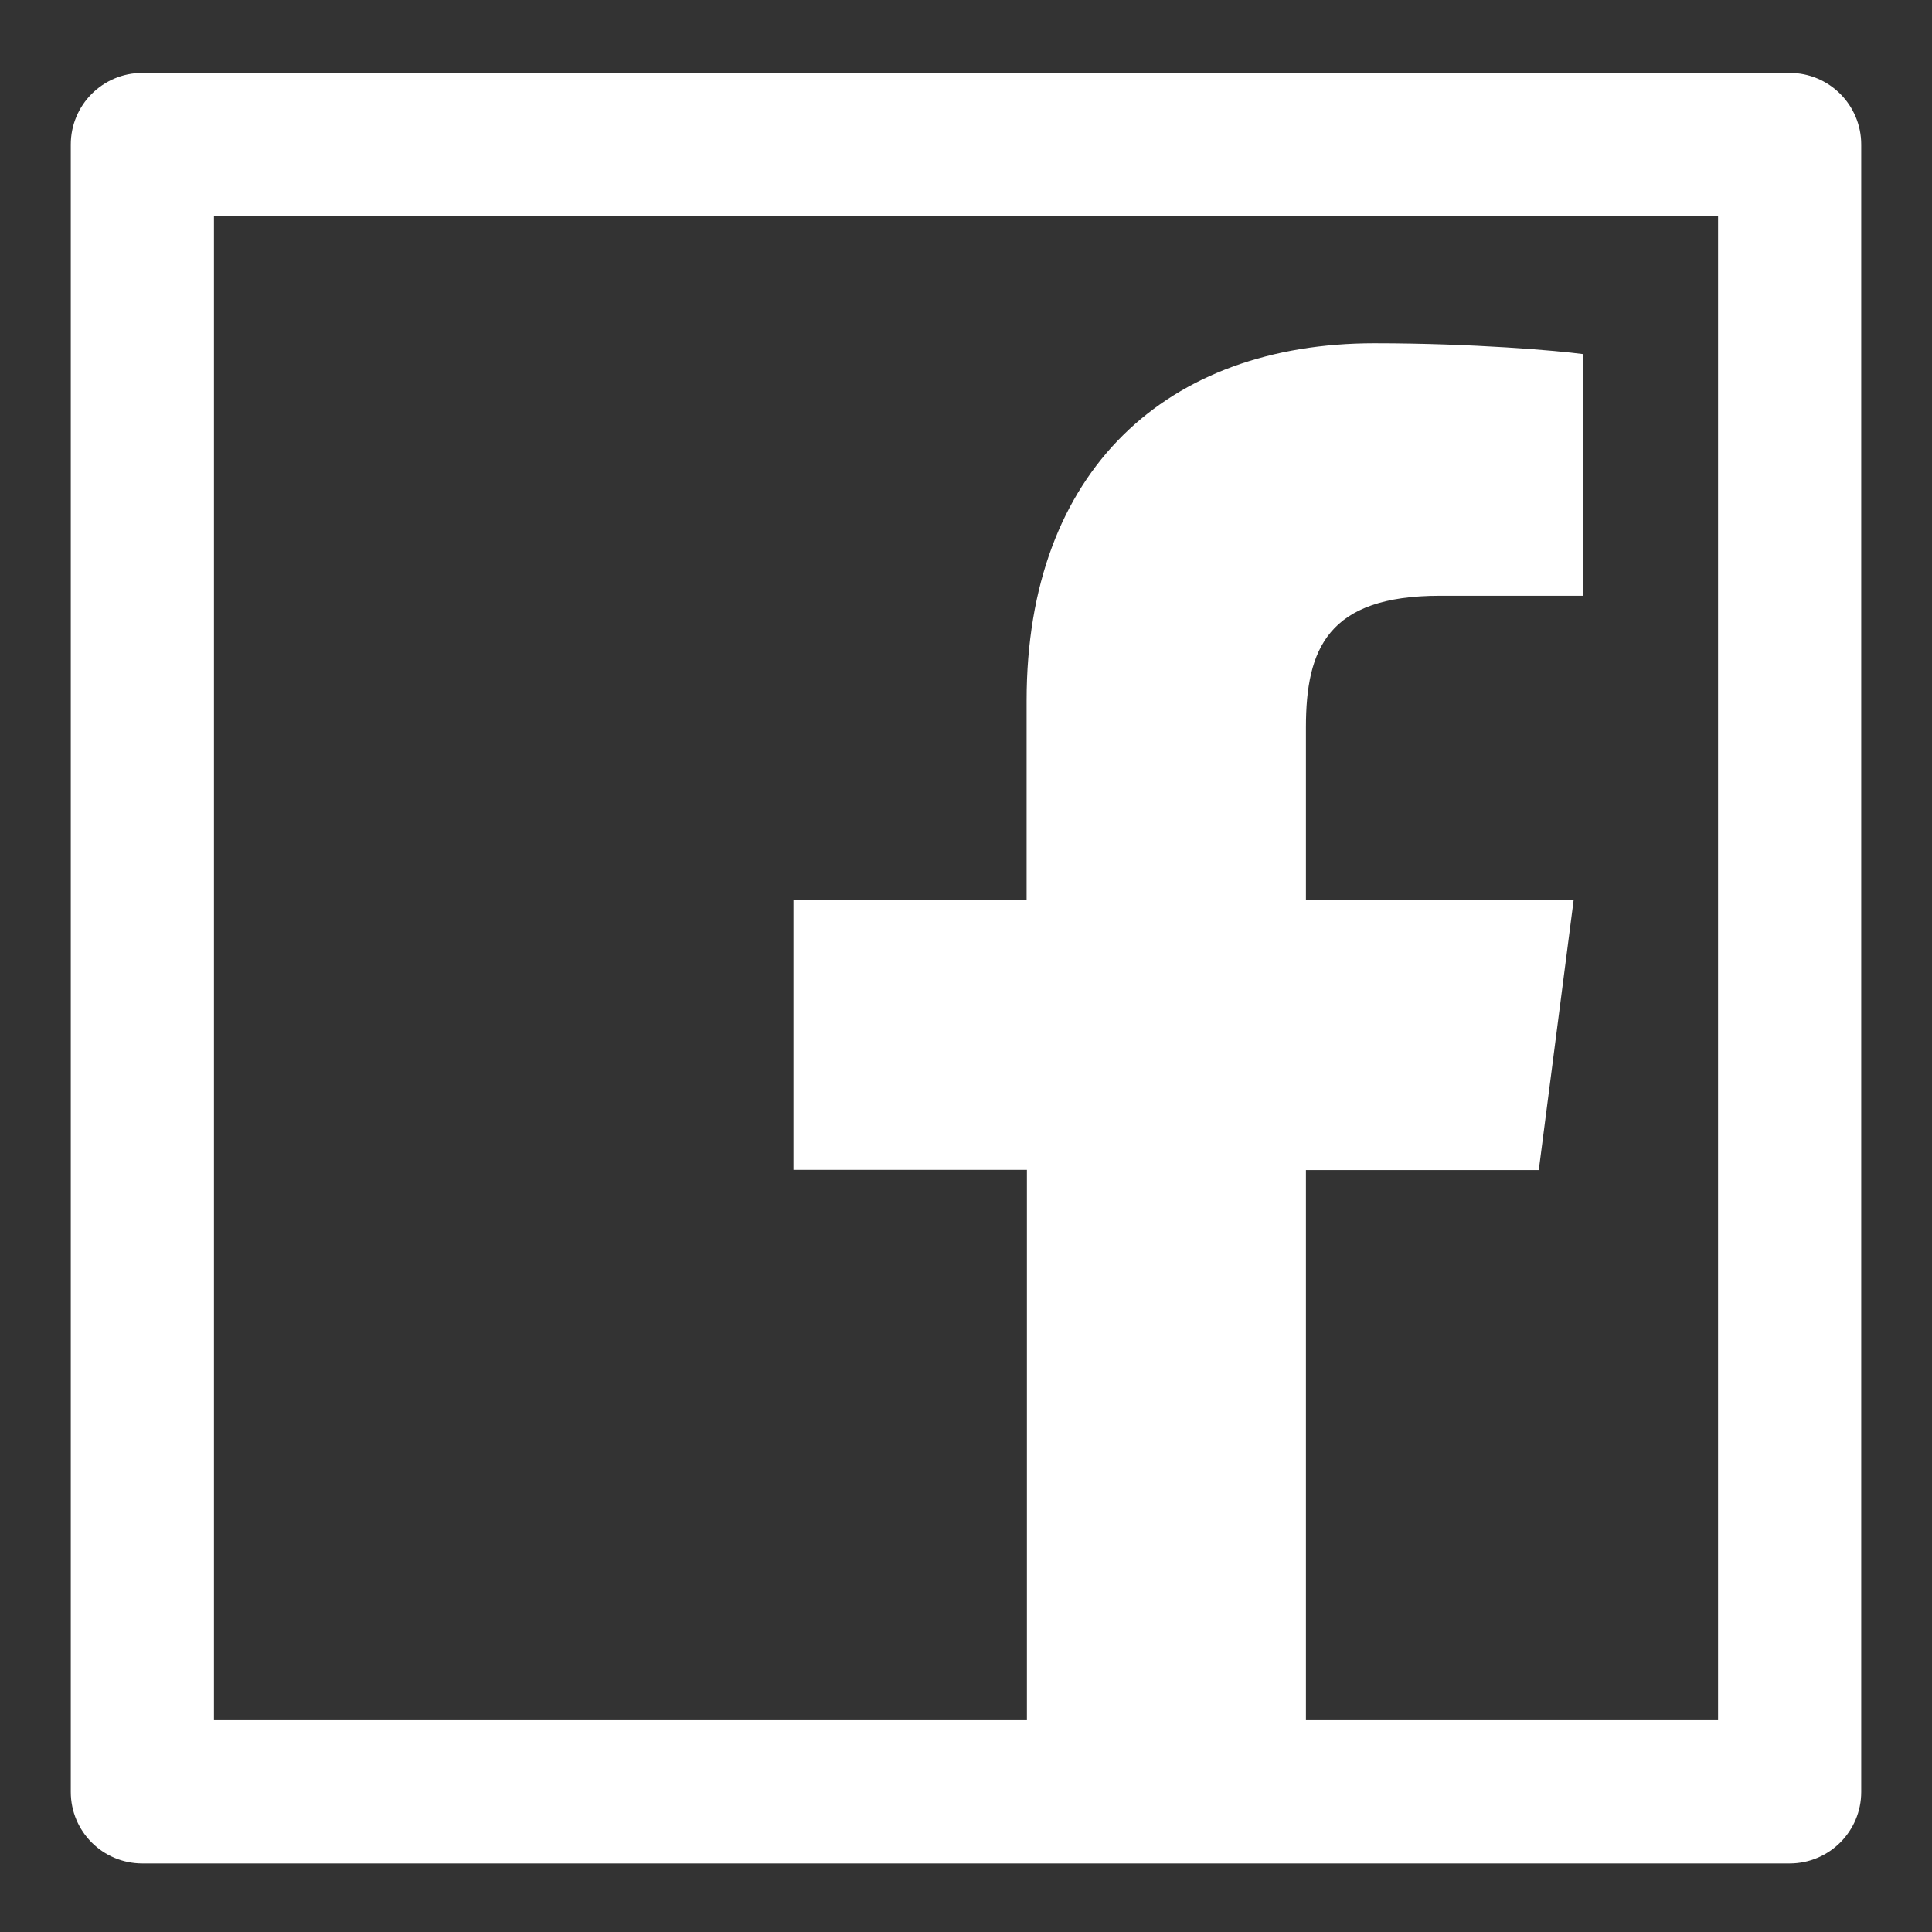 <svg width="19" height="19" viewBox="0 0 19 19" fill="none" xmlns="http://www.w3.org/2000/svg">
<rect x="0" y="0" width="19" height="19" fill="#333333" stroke="none"/>
<path d="M17.6 0.717H1.4C1.01 0.717 0.696 1.032 0.696 1.422V17.622C0.696 18.011 1.01 18.326 1.4 18.326H17.6C17.989 18.326 18.304 18.011 18.304 17.622V1.422C18.304 1.032 17.989 0.717 17.6 0.717ZM16.896 16.917H12.843V11.507H15.133L15.476 8.85H12.843V7.153C12.843 6.383 13.057 5.859 14.16 5.859H15.566V3.482C15.322 3.449 14.488 3.376 13.515 3.376C11.485 3.376 10.096 4.616 10.096 6.889V8.848H7.803V11.505H10.099V16.917H2.104V2.126H16.896V16.917Z" fill="white"/>
</svg>
